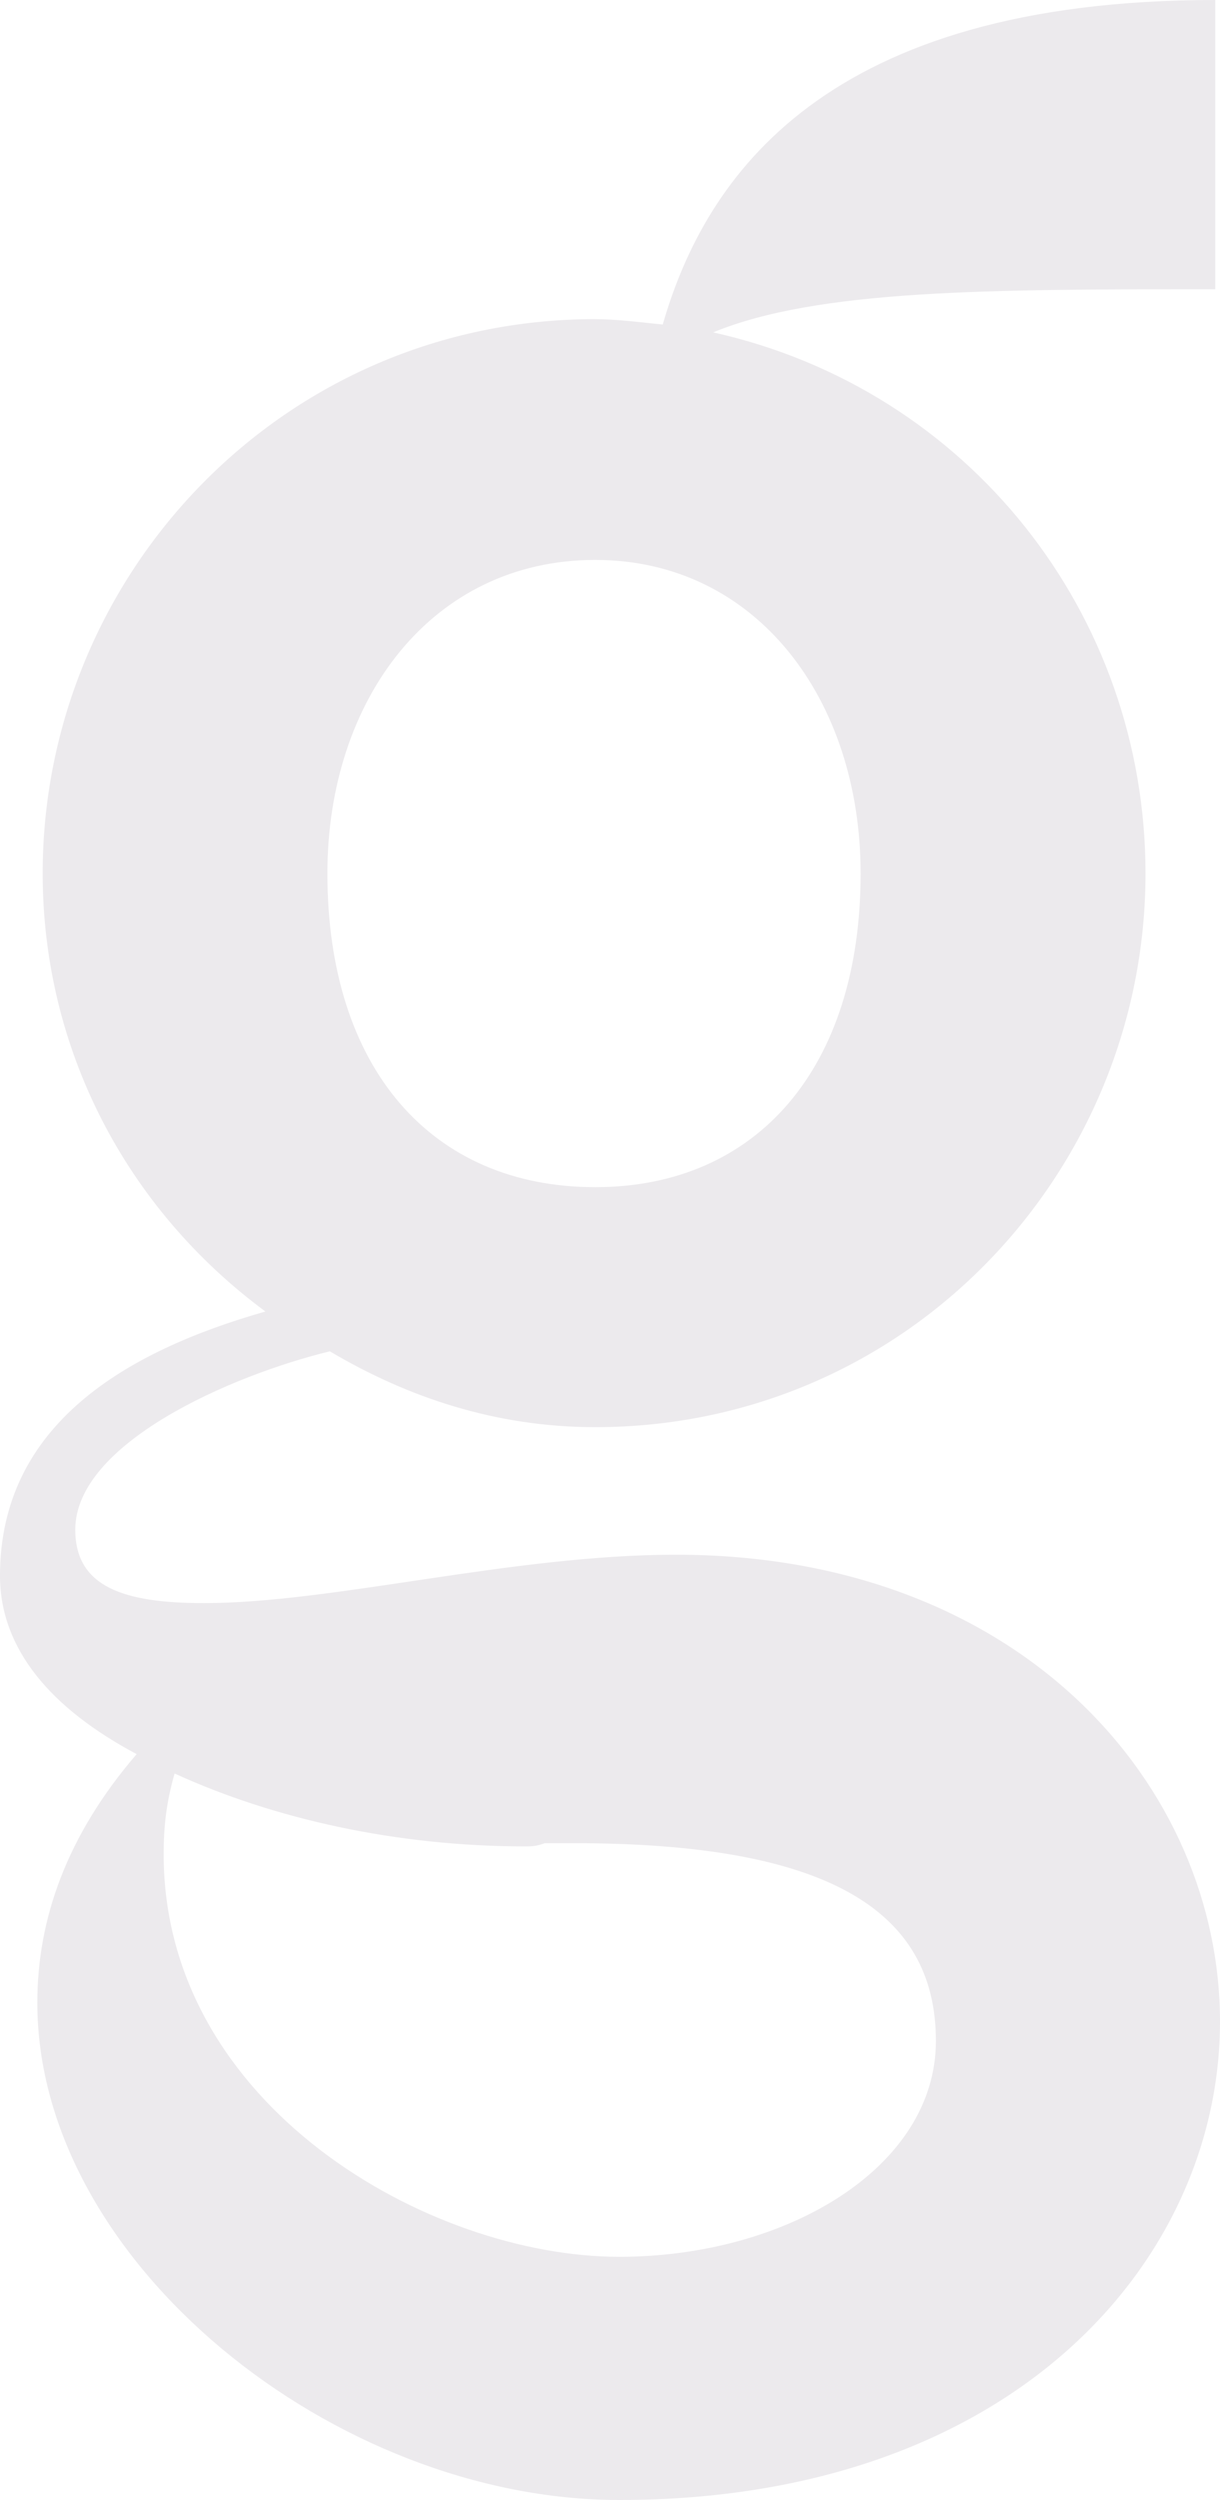 <svg width="375" height="768" viewBox="0 0 375 768" fill="none" xmlns="http://www.w3.org/2000/svg">
<path opacity="0.1" d="M207.739 477.607C314.173 477.607 375 548.956 375 621.026C375 694.272 311.549 768 190.351 768C103.071 768 11.473 695.017 11.473 615.236C11.473 589.531 20.514 563.826 42.006 538.866C15.743 524.909 0 506.627 0 484.069C0 437.704 38.643 415.122 81.579 402.894C38.643 371.16 13.119 322.128 13.119 268.316C13.119 176.067 87.328 98.036 182.956 98.036H182.216C189.611 98.036 196.314 98.953 203.708 99.697C216.851 54.052 253.777 0 373.545 0V88.861C304.107 88.861 251.415 88.861 219.213 102.102C297.691 119.61 352.101 188.558 352.101 268.316C352.101 360.325 278.584 438.425 182.956 438.425C152.423 438.425 125.254 429.272 101.377 415.122C70.845 422.569 23.138 443.47 23.138 469.919C23.138 487.456 37.927 492.477 62.711 492.477C102.355 492.477 157.433 477.607 207.739 477.607ZM182.956 172.008C132.625 172.008 100.638 215.008 100.638 268.316C100.638 328.158 132.625 364.697 182.956 364.697C232.595 364.697 264.534 328.158 264.534 268.316C264.534 215.008 232.595 172.008 182.956 172.008ZM190.351 693.288C241.635 693.288 287.673 665.925 287.673 626.983C287.673 586.144 253.109 566.228 176.539 566.228C173.176 566.228 170.552 566.228 167.451 566.228C164.803 567.214 163.158 567.214 161.511 567.214C121.891 567.214 84.203 558.781 53.67 544.824C51.046 553.977 50.307 561.424 50.307 569.616C50.307 646.971 131.91 693.288 190.351 693.288Z" fill="#3C2D4F"/>
</svg>
